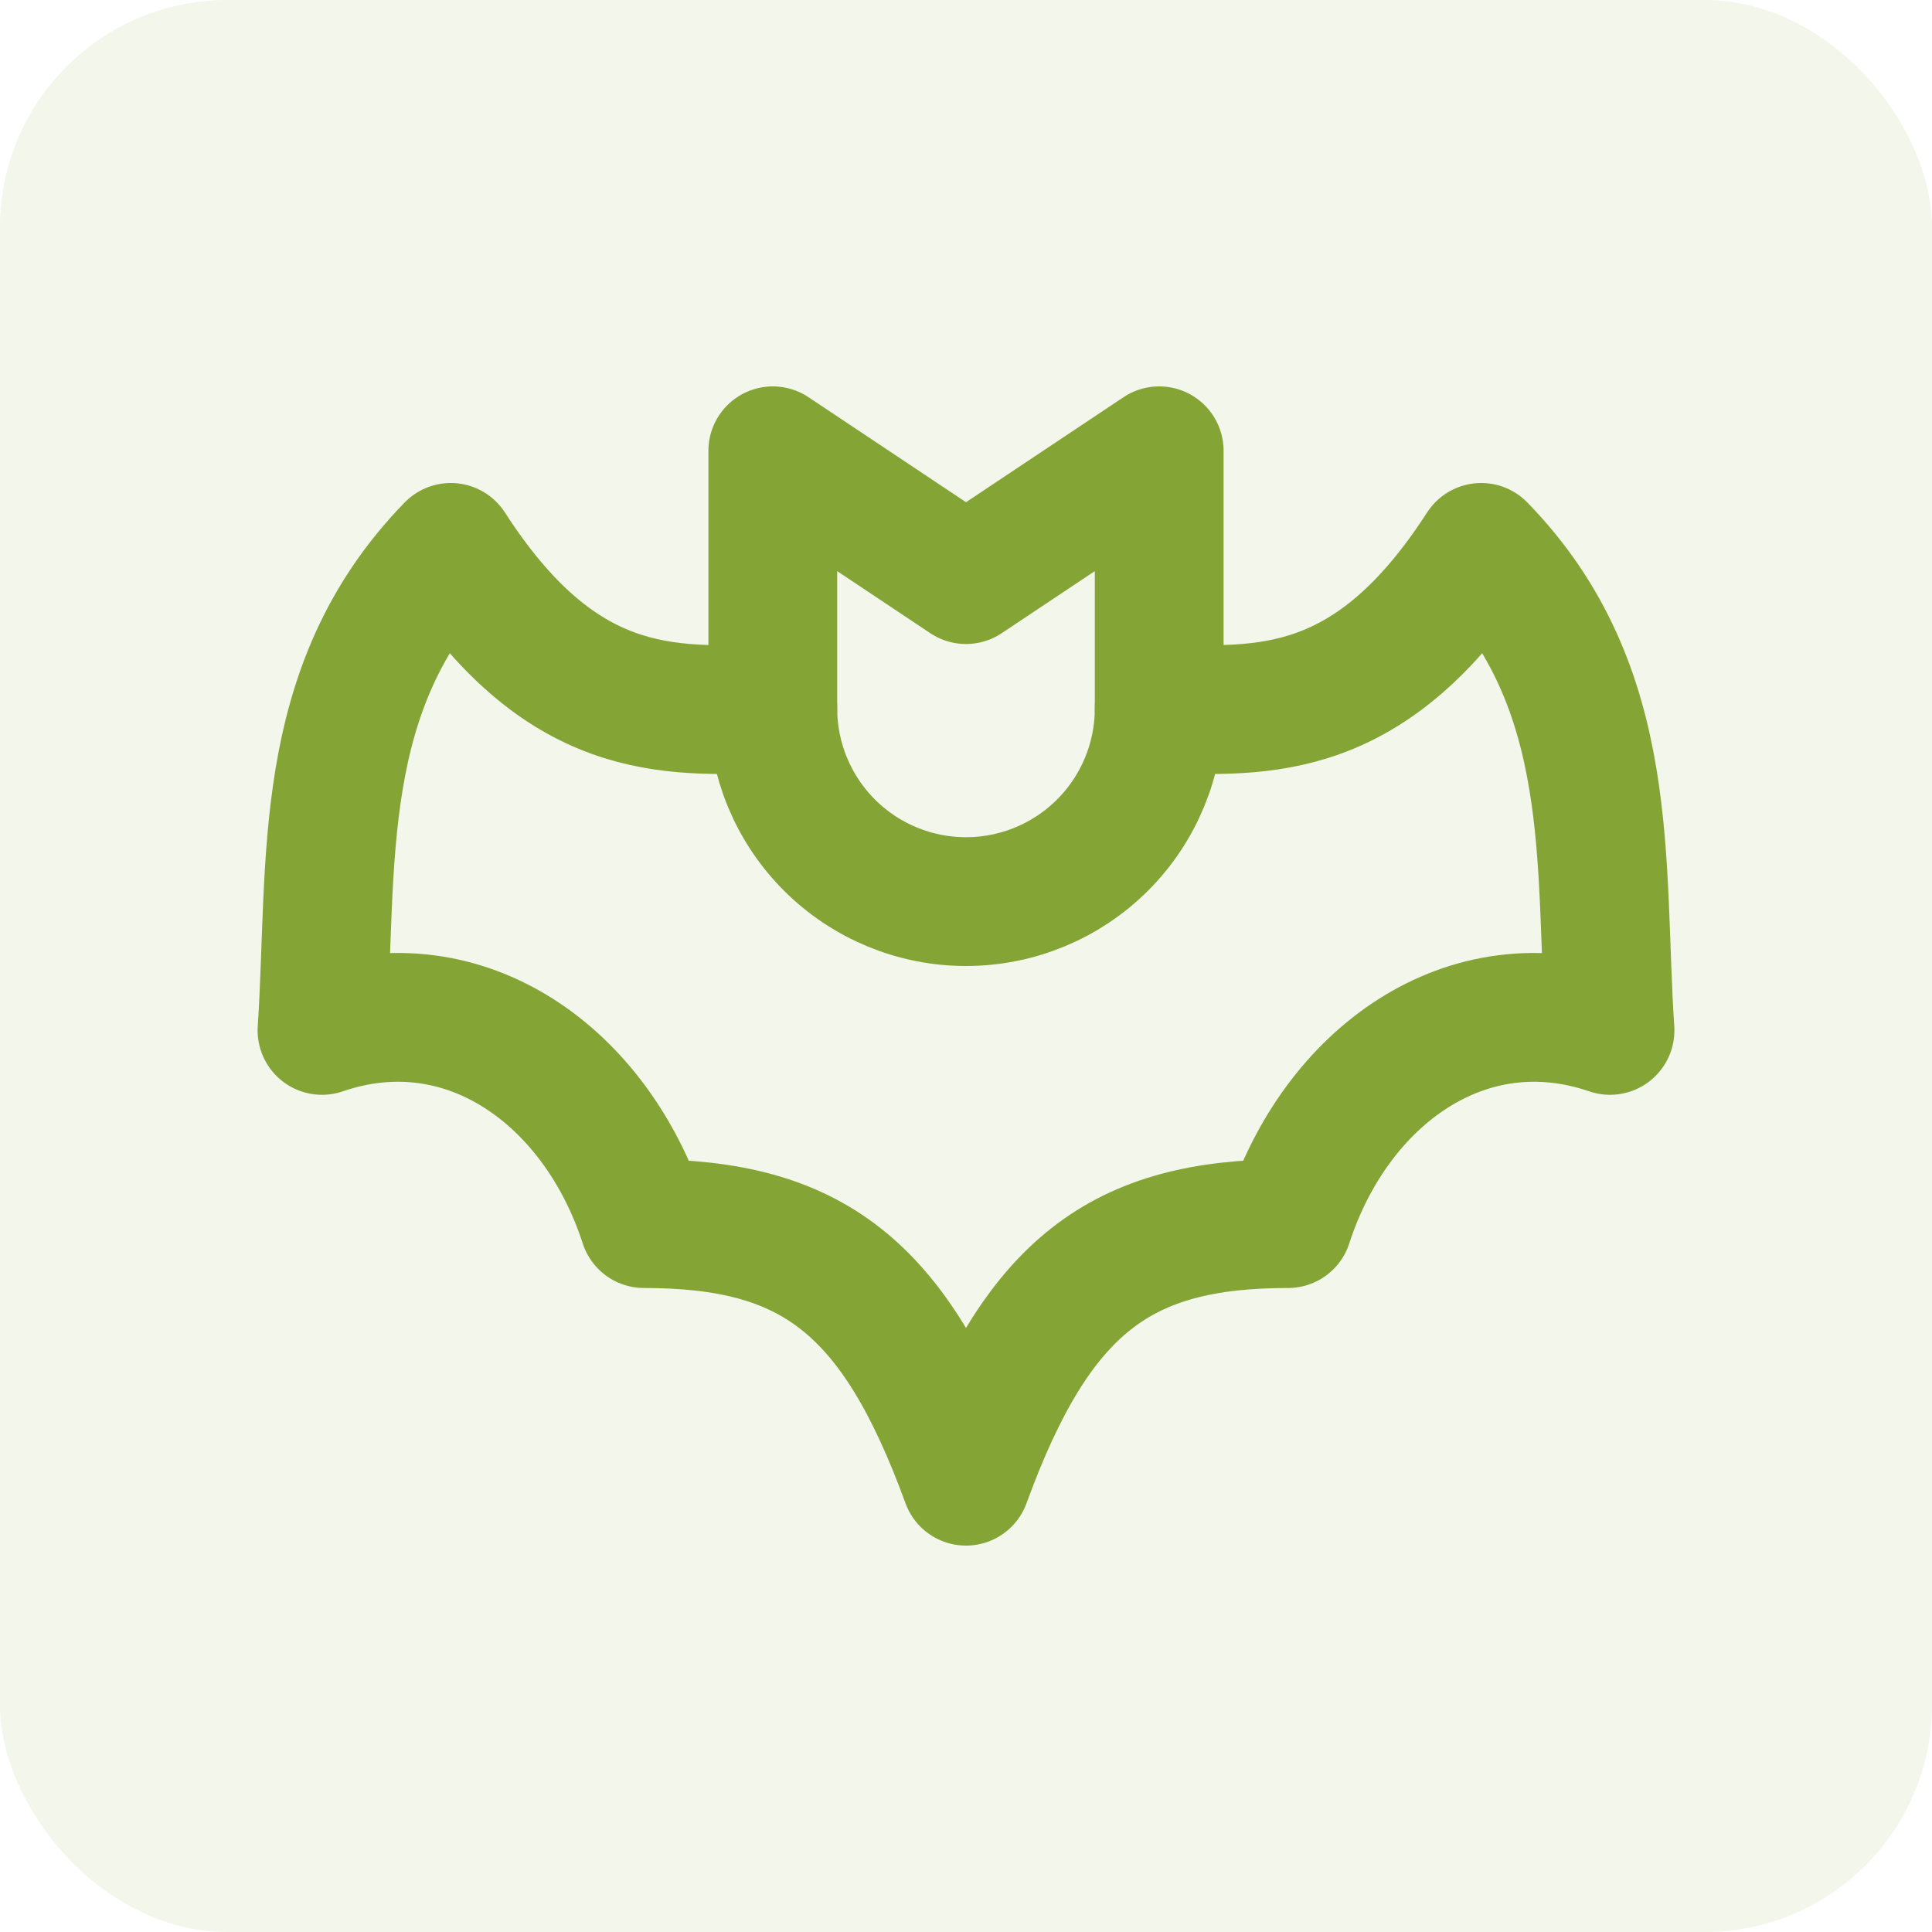 <svg xmlns="http://www.w3.org/2000/svg" width="54" height="54" viewBox="0 0 54 54" fill="none"><rect width="54" height="54" rx="6.353" fill="#84A536" fill-opacity="0.1"></rect><path d="M36 34.2C37.332 30.085 41 27.428 45 28.8C44.689 24.129 45.234 19.235 41.4 15.3C38.326 20.067 35.356 19.903 32.4 19.8V12.6L27 16.2L21.6 12.6V19.8C18.644 19.903 15.674 20.067 12.6 15.3C8.766 19.235 9.311 24.129 9 28.8C13 27.428 16.668 30.085 18 34.2C22.667 34.2 25 35.914 27 41.4C29 35.914 31.333 34.2 36 34.2Z" stroke="#84A536" stroke-width="3.6" stroke-linecap="round" stroke-linejoin="round"></path><path d="M21.6 19.8C21.6 21.233 22.169 22.606 23.182 23.619C24.194 24.631 25.568 25.2 27 25.2C28.432 25.2 29.806 24.631 30.818 23.619C31.831 22.606 32.4 21.233 32.4 19.8" stroke="#84A536" stroke-width="3.6" stroke-linecap="round" stroke-linejoin="round"></path></svg>